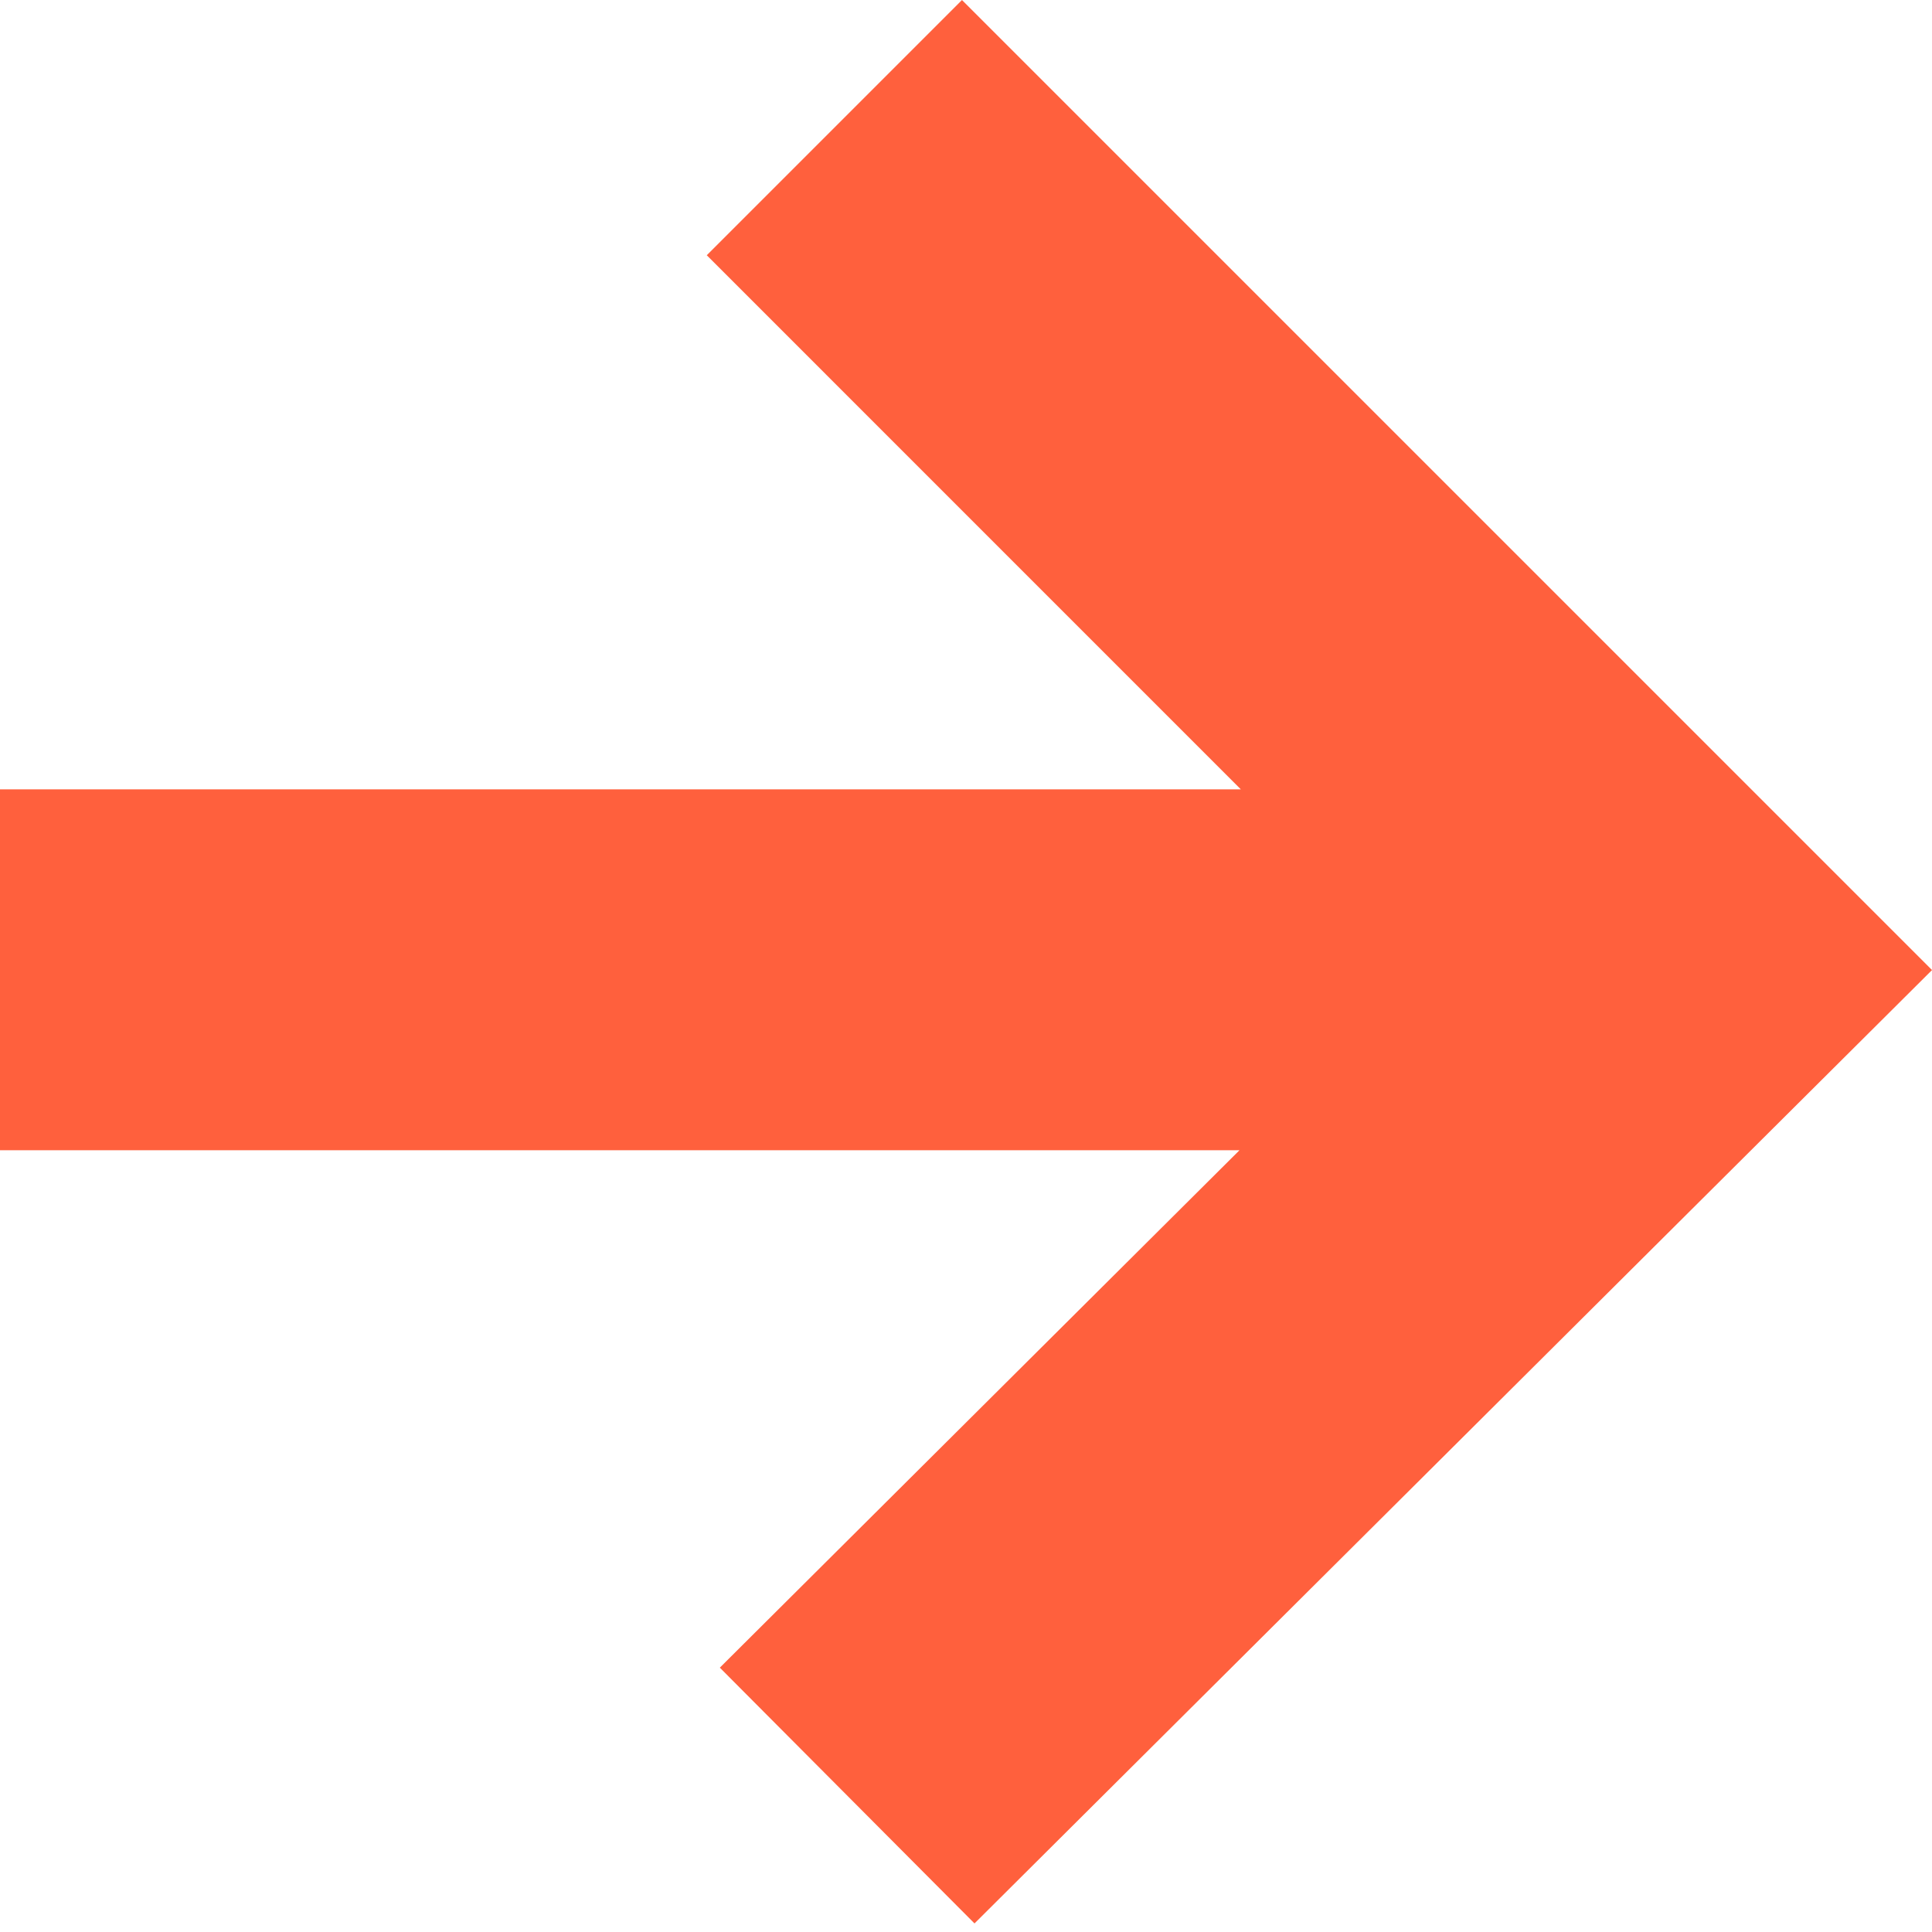 <?xml version="1.0" encoding="UTF-8"?> <svg xmlns="http://www.w3.org/2000/svg" width="62" height="62" viewBox="0 0 62 62" fill="none"> <path fill-rule="evenodd" clip-rule="evenodd" d="M0 25.33L39.819 25.33L22.681 8.191L30.871 0.001L62.001 31.13L31.273 61.725L23.1 53.517L39.776 36.913L0 36.913L0 25.33Z" fill="#FF603D"></path> </svg> 
